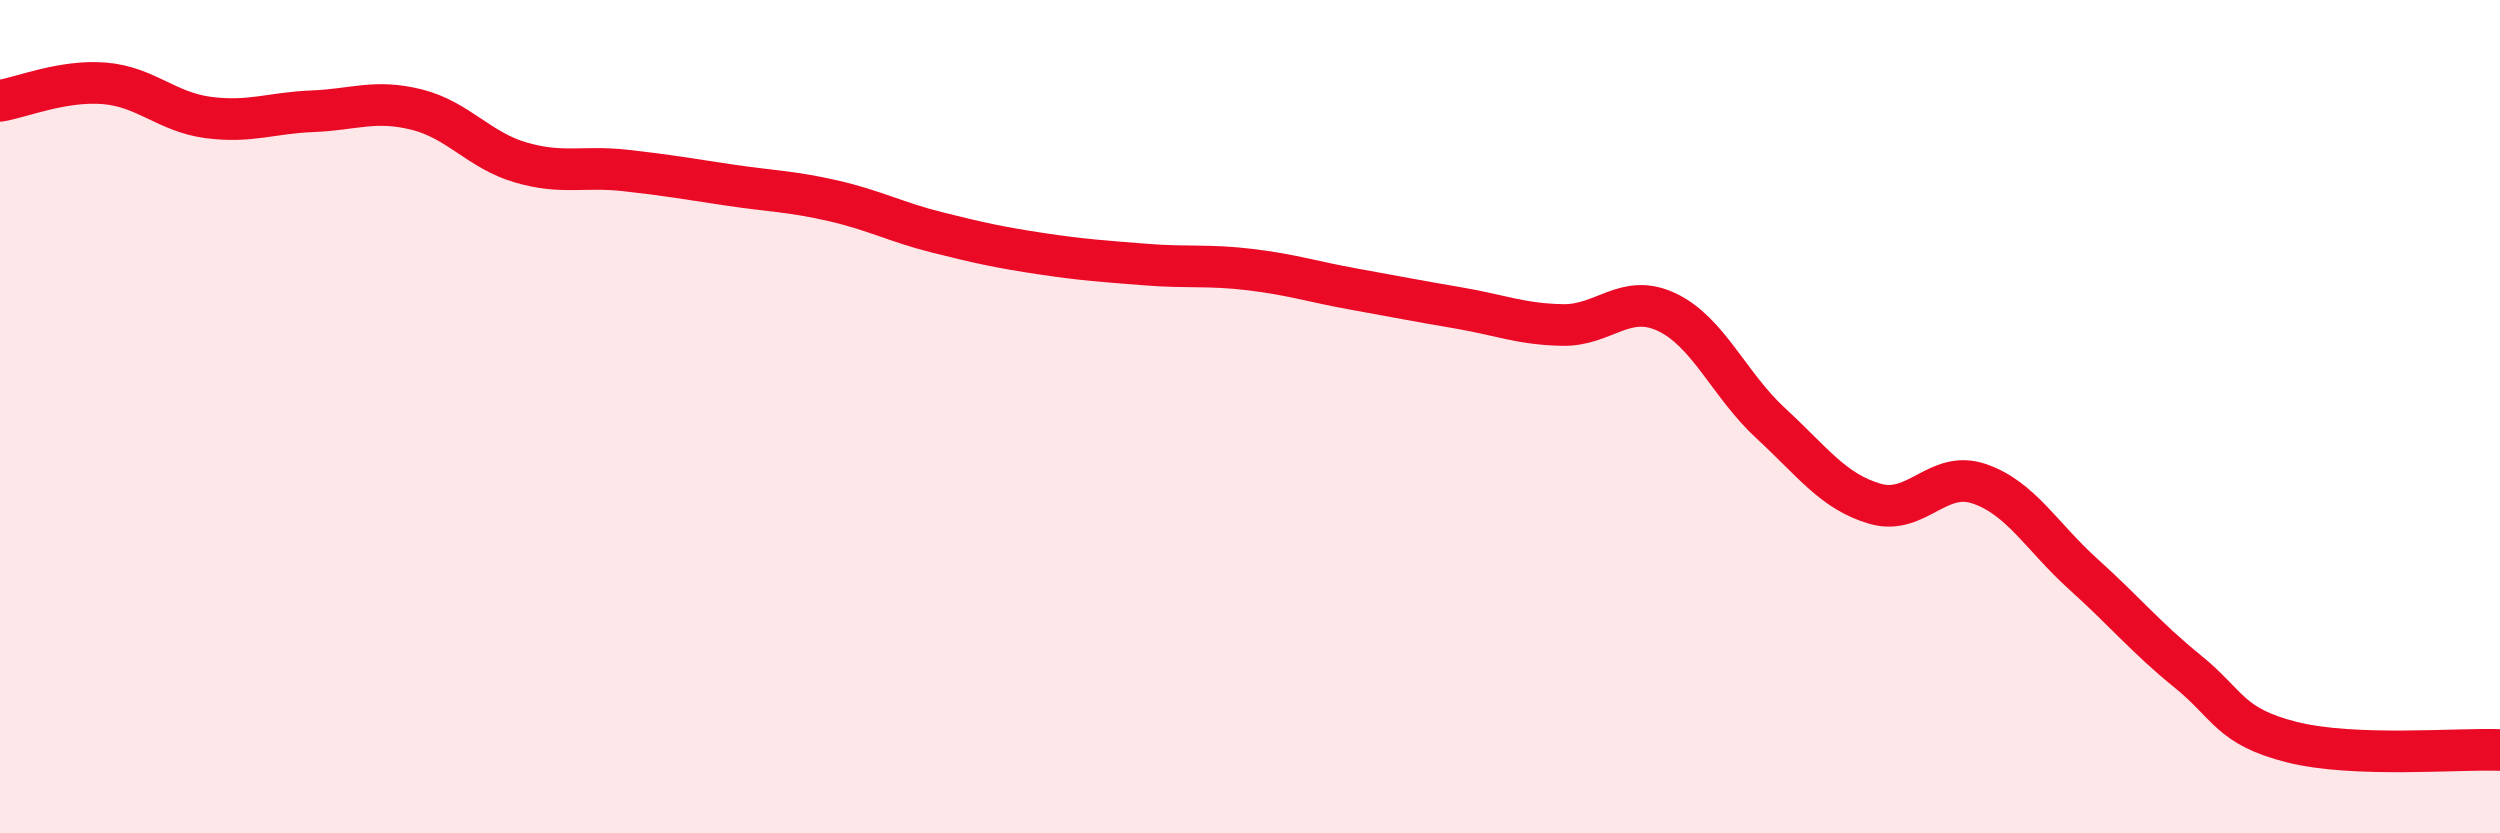 
    <svg width="60" height="20" viewBox="0 0 60 20" xmlns="http://www.w3.org/2000/svg">
      <path
        d="M 0,2.42 C 0.5,2.34 1.5,1.92 2.5,2 C 3.5,2.08 4,2.69 5,2.82 C 6,2.95 6.5,2.71 7.5,2.67 C 8.5,2.63 9,2.38 10,2.63 C 11,2.88 11.5,3.61 12.5,3.9 C 13.5,4.19 14,3.98 15,4.09 C 16,4.2 16.5,4.29 17.5,4.44 C 18.5,4.59 19,4.59 20,4.82 C 21,5.05 21.5,5.33 22.5,5.58 C 23.5,5.83 24,5.94 25,6.09 C 26,6.24 26.5,6.27 27.5,6.35 C 28.5,6.43 29,6.35 30,6.47 C 31,6.59 31.5,6.76 32.5,6.94 C 33.5,7.12 34,7.22 35,7.39 C 36,7.56 36.5,7.78 37.5,7.8 C 38.5,7.82 39,7.02 40,7.49 C 41,7.96 41.5,9.24 42.5,10.16 C 43.5,11.08 44,11.8 45,12.09 C 46,12.38 46.5,11.27 47.5,11.61 C 48.5,11.95 49,12.88 50,13.78 C 51,14.68 51.5,15.3 52.5,16.11 C 53.5,16.92 53.5,17.43 55,17.81 C 56.5,18.19 59,17.96 60,18L60 20L0 20Z"
        fill="#EB0A25"
        opacity="0.1"
        stroke-linecap="round"
        stroke-linejoin="round"
      />
      <path
        d="M 0,2.42 C 0.5,2.34 1.5,1.92 2.5,2 C 3.5,2.08 4,2.69 5,2.82 C 6,2.95 6.5,2.71 7.5,2.67 C 8.5,2.63 9,2.38 10,2.63 C 11,2.88 11.5,3.61 12.5,3.9 C 13.5,4.19 14,3.98 15,4.09 C 16,4.2 16.5,4.29 17.5,4.44 C 18.5,4.59 19,4.59 20,4.82 C 21,5.05 21.5,5.33 22.5,5.58 C 23.5,5.83 24,5.94 25,6.09 C 26,6.24 26.5,6.27 27.5,6.35 C 28.5,6.43 29,6.35 30,6.47 C 31,6.59 31.5,6.76 32.5,6.94 C 33.5,7.12 34,7.22 35,7.39 C 36,7.56 36.5,7.78 37.5,7.8 C 38.5,7.82 39,7.02 40,7.49 C 41,7.96 41.5,9.24 42.5,10.16 C 43.5,11.08 44,11.8 45,12.09 C 46,12.38 46.5,11.27 47.5,11.61 C 48.5,11.95 49,12.88 50,13.78 C 51,14.68 51.5,15.3 52.5,16.11 C 53.5,16.92 53.5,17.43 55,17.81 C 56.5,18.19 59,17.96 60,18"
        stroke="#EB0A25"
        stroke-width="1"
        fill="none"
        stroke-linecap="round"
        stroke-linejoin="round"
      />
    </svg>
  